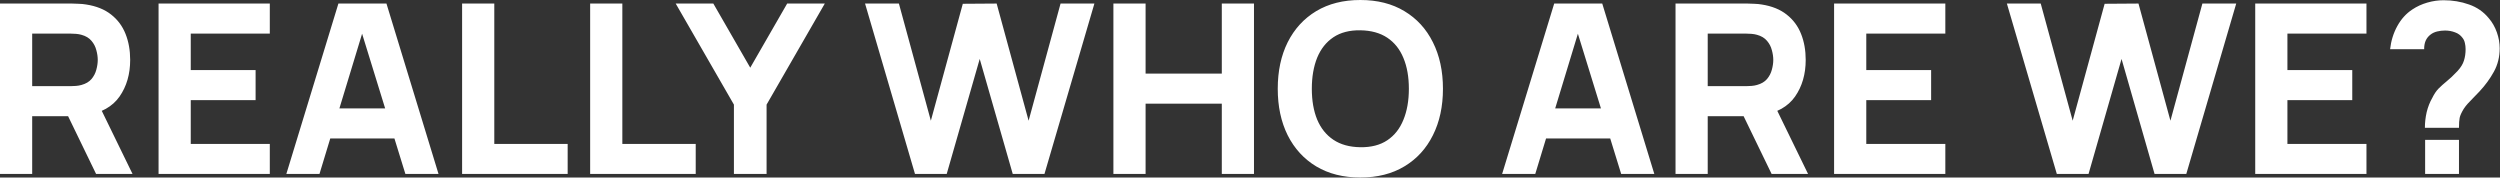 <svg width="2704" height="192" viewBox="0 0 2704 192" fill="none" xmlns="http://www.w3.org/2000/svg">
<rect x="0" y="0" width="2704" height="192" fill="#333333" stroke="none"/>
<path d="M7.82013e-05 188.16V3.84H77.824C79.616 3.84 82.005 3.925 84.992 4.096C88.064 4.181 90.795 4.437 93.184 4.864C104.192 6.571 113.195 10.197 120.192 15.744C127.275 21.291 132.48 28.288 135.808 36.736C139.136 45.099 140.8 54.443 140.8 64.768C140.8 80.213 136.96 93.44 129.28 104.448C121.6 115.371 109.568 122.112 93.184 124.672L77.824 125.696H34.816V188.16H7.82013e-05ZM103.936 188.16L67.584 113.152L103.424 106.24L143.36 188.16H103.936ZM34.816 93.184H76.288C78.08 93.184 80.043 93.099 82.176 92.928C84.309 92.757 86.272 92.416 88.064 91.904C92.757 90.624 96.384 88.491 98.944 85.504C101.504 82.432 103.253 79.061 104.192 75.392C105.216 71.637 105.728 68.096 105.728 64.768C105.728 61.44 105.216 57.941 104.192 54.272C103.253 50.517 101.504 47.147 98.944 44.16C96.384 41.088 92.757 38.912 88.064 37.632C86.272 37.12 84.309 36.779 82.176 36.608C80.043 36.437 78.08 36.352 76.288 36.352H34.816V93.184ZM171.5 188.16V3.84H291.82V36.352H206.316V75.776H276.46V108.288H206.316V155.648H291.82V188.16H171.5ZM309.7 188.16L366.02 3.84H417.988L474.308 188.16H438.468L388.292 25.6H394.948L345.54 188.16H309.7ZM343.492 149.76V117.248H440.772V149.76H343.492ZM499.81 188.16V3.84H534.626V155.648H613.986V188.16H499.81ZM638.31 188.16V3.84H673.126V155.648H752.486V188.16H638.31ZM793.806 188.16V113.152L730.83 3.84H771.534L811.47 73.216L851.406 3.84H892.11L829.134 113.152V188.16H793.806ZM989.656 188.16L935.64 3.84H972.248L1006.81 130.56L1041.37 4.096L1077.98 3.84L1112.54 130.56L1147.1 3.84H1183.7L1129.69 188.16H1095.38L1059.67 63.744L1023.96 188.16H989.656ZM1204.25 188.16V3.84H1239.07V79.616H1321.5V3.84H1356.31V188.16H1321.5V112.128H1239.07V188.16H1204.25ZM1471.35 192C1452.92 192 1437.01 187.989 1423.61 179.968C1410.3 171.947 1400.02 160.725 1392.76 146.304C1385.59 131.883 1382.01 115.115 1382.01 96C1382.01 76.885 1385.59 60.117 1392.76 45.696C1400.02 31.275 1410.3 20.053 1423.61 12.032C1437.01 4.011 1452.92 3.05176e-05 1471.35 3.05176e-05C1489.79 3.05176e-05 1505.66 4.011 1518.97 12.032C1532.37 20.053 1542.65 31.275 1549.82 45.696C1557.07 60.117 1560.7 76.885 1560.7 96C1560.7 115.115 1557.07 131.883 1549.82 146.304C1542.65 160.725 1532.37 171.947 1518.97 179.968C1505.66 187.989 1489.79 192 1471.35 192ZM1471.35 159.232C1483.04 159.403 1492.77 156.885 1500.54 151.68C1508.3 146.475 1514.11 139.093 1517.95 129.536C1521.87 119.979 1523.83 108.8 1523.83 96C1523.83 83.2 1521.87 72.107 1517.95 62.72C1514.11 53.333 1508.3 46.037 1500.54 40.832C1492.77 35.627 1483.04 32.939 1471.35 32.768C1459.66 32.597 1449.94 35.115 1442.17 40.32C1434.4 45.525 1428.56 52.907 1424.63 62.464C1420.79 72.021 1418.87 83.2 1418.87 96C1418.87 108.8 1420.79 119.893 1424.63 129.28C1428.56 138.667 1434.4 145.963 1442.17 151.168C1449.94 156.373 1459.66 159.061 1471.35 159.232ZM1624.7 188.16L1681.02 3.84H1732.99L1789.31 188.16H1753.47L1703.29 25.6H1709.95L1660.54 188.16H1624.7ZM1658.49 149.76V117.248H1755.77V149.76H1658.49ZM1812.25 188.16V3.84H1890.07C1891.87 3.84 1894.26 3.925 1897.24 4.096C1900.31 4.181 1903.04 4.437 1905.43 4.864C1916.44 6.571 1925.44 10.197 1932.44 15.744C1939.52 21.291 1944.73 28.288 1948.06 36.736C1951.39 45.099 1953.05 54.443 1953.05 64.768C1953.05 80.213 1949.21 93.44 1941.53 104.448C1933.85 115.371 1921.82 122.112 1905.43 124.672L1890.07 125.696H1847.07V188.16H1812.25ZM1916.19 188.16L1879.83 113.152L1915.67 106.24L1955.61 188.16H1916.19ZM1847.07 93.184H1888.54C1890.33 93.184 1892.29 93.099 1894.43 92.928C1896.56 92.757 1898.52 92.416 1900.31 91.904C1905.01 90.624 1908.63 88.491 1911.19 85.504C1913.75 82.432 1915.5 79.061 1916.44 75.392C1917.47 71.637 1917.98 68.096 1917.98 64.768C1917.98 61.44 1917.47 57.941 1916.44 54.272C1915.5 50.517 1913.75 47.147 1911.19 44.16C1908.63 41.088 1905.01 38.912 1900.31 37.632C1898.52 37.12 1896.56 36.779 1894.43 36.608C1892.29 36.437 1890.33 36.352 1888.54 36.352H1847.07V93.184ZM1983.75 188.16V3.84H2104.07V36.352H2018.57V75.776H2088.71V108.288H2018.57V155.648H2104.07V188.16H1983.75ZM2224.66 188.16L2170.64 3.84H2207.25L2241.81 130.56L2276.37 4.096L2312.98 3.84L2347.54 130.56L2382.1 3.84H2418.7L2364.69 188.16H2330.38L2294.67 63.744L2258.96 188.16H2224.66ZM2439.25 188.16V3.84H2559.57V36.352H2474.07V75.776H2544.21V108.288H2474.07V155.648H2559.57V188.16H2439.25ZM2622.76 138.24C2622.76 132.608 2623.4 126.976 2624.68 121.344C2626.05 115.712 2628.05 110.592 2630.7 105.984C2632.83 101.632 2635.14 98.219 2637.61 95.744C2640.17 93.184 2643.07 90.581 2646.31 87.936C2649.64 85.291 2653.57 81.579 2658.09 76.8C2661.59 72.96 2663.89 69.205 2665 65.536C2666.2 61.781 2666.79 57.685 2666.79 53.248C2666.79 50.944 2666.54 48.725 2666.03 46.592C2665.6 44.459 2664.75 42.581 2663.47 40.96C2661.42 38.144 2658.69 36.139 2655.27 34.944C2651.95 33.664 2648.36 33.024 2644.52 33.024C2641.62 33.024 2638.76 33.365 2635.95 34.048C2633.22 34.731 2630.87 35.84 2628.91 37.376C2626.52 39.168 2624.72 41.429 2623.53 44.16C2622.42 46.891 2621.91 49.92 2621.99 53.248H2585.13C2586.15 44.117 2588.76 35.755 2592.94 28.16C2597.12 20.565 2602.54 14.592 2609.19 10.24C2614.06 6.997 2619.43 4.523 2625.32 2.816C2631.21 1.109 2637.1 0.256 2642.99 0.256C2652.71 0.256 2661.89 1.792 2670.51 4.864C2679.12 7.851 2686.25 12.8 2691.88 19.712C2695.64 24.064 2698.54 29.141 2700.59 34.944C2702.63 40.661 2703.66 46.421 2703.66 52.224C2703.66 61.525 2701.57 69.973 2697.39 77.568C2693.2 85.163 2688.04 92.245 2681.9 98.816C2679.25 101.632 2676.86 104.107 2674.73 106.24C2672.68 108.288 2670.8 110.251 2669.1 112.128C2667.48 113.92 2666.03 115.797 2664.75 117.76C2662.36 121.685 2660.91 124.885 2660.39 127.36C2659.88 129.835 2659.63 133.461 2659.63 138.24H2622.76ZM2623.02 188.16V151.296H2659.63V188.16H2623.02Z" fill="white"/>
</svg>
